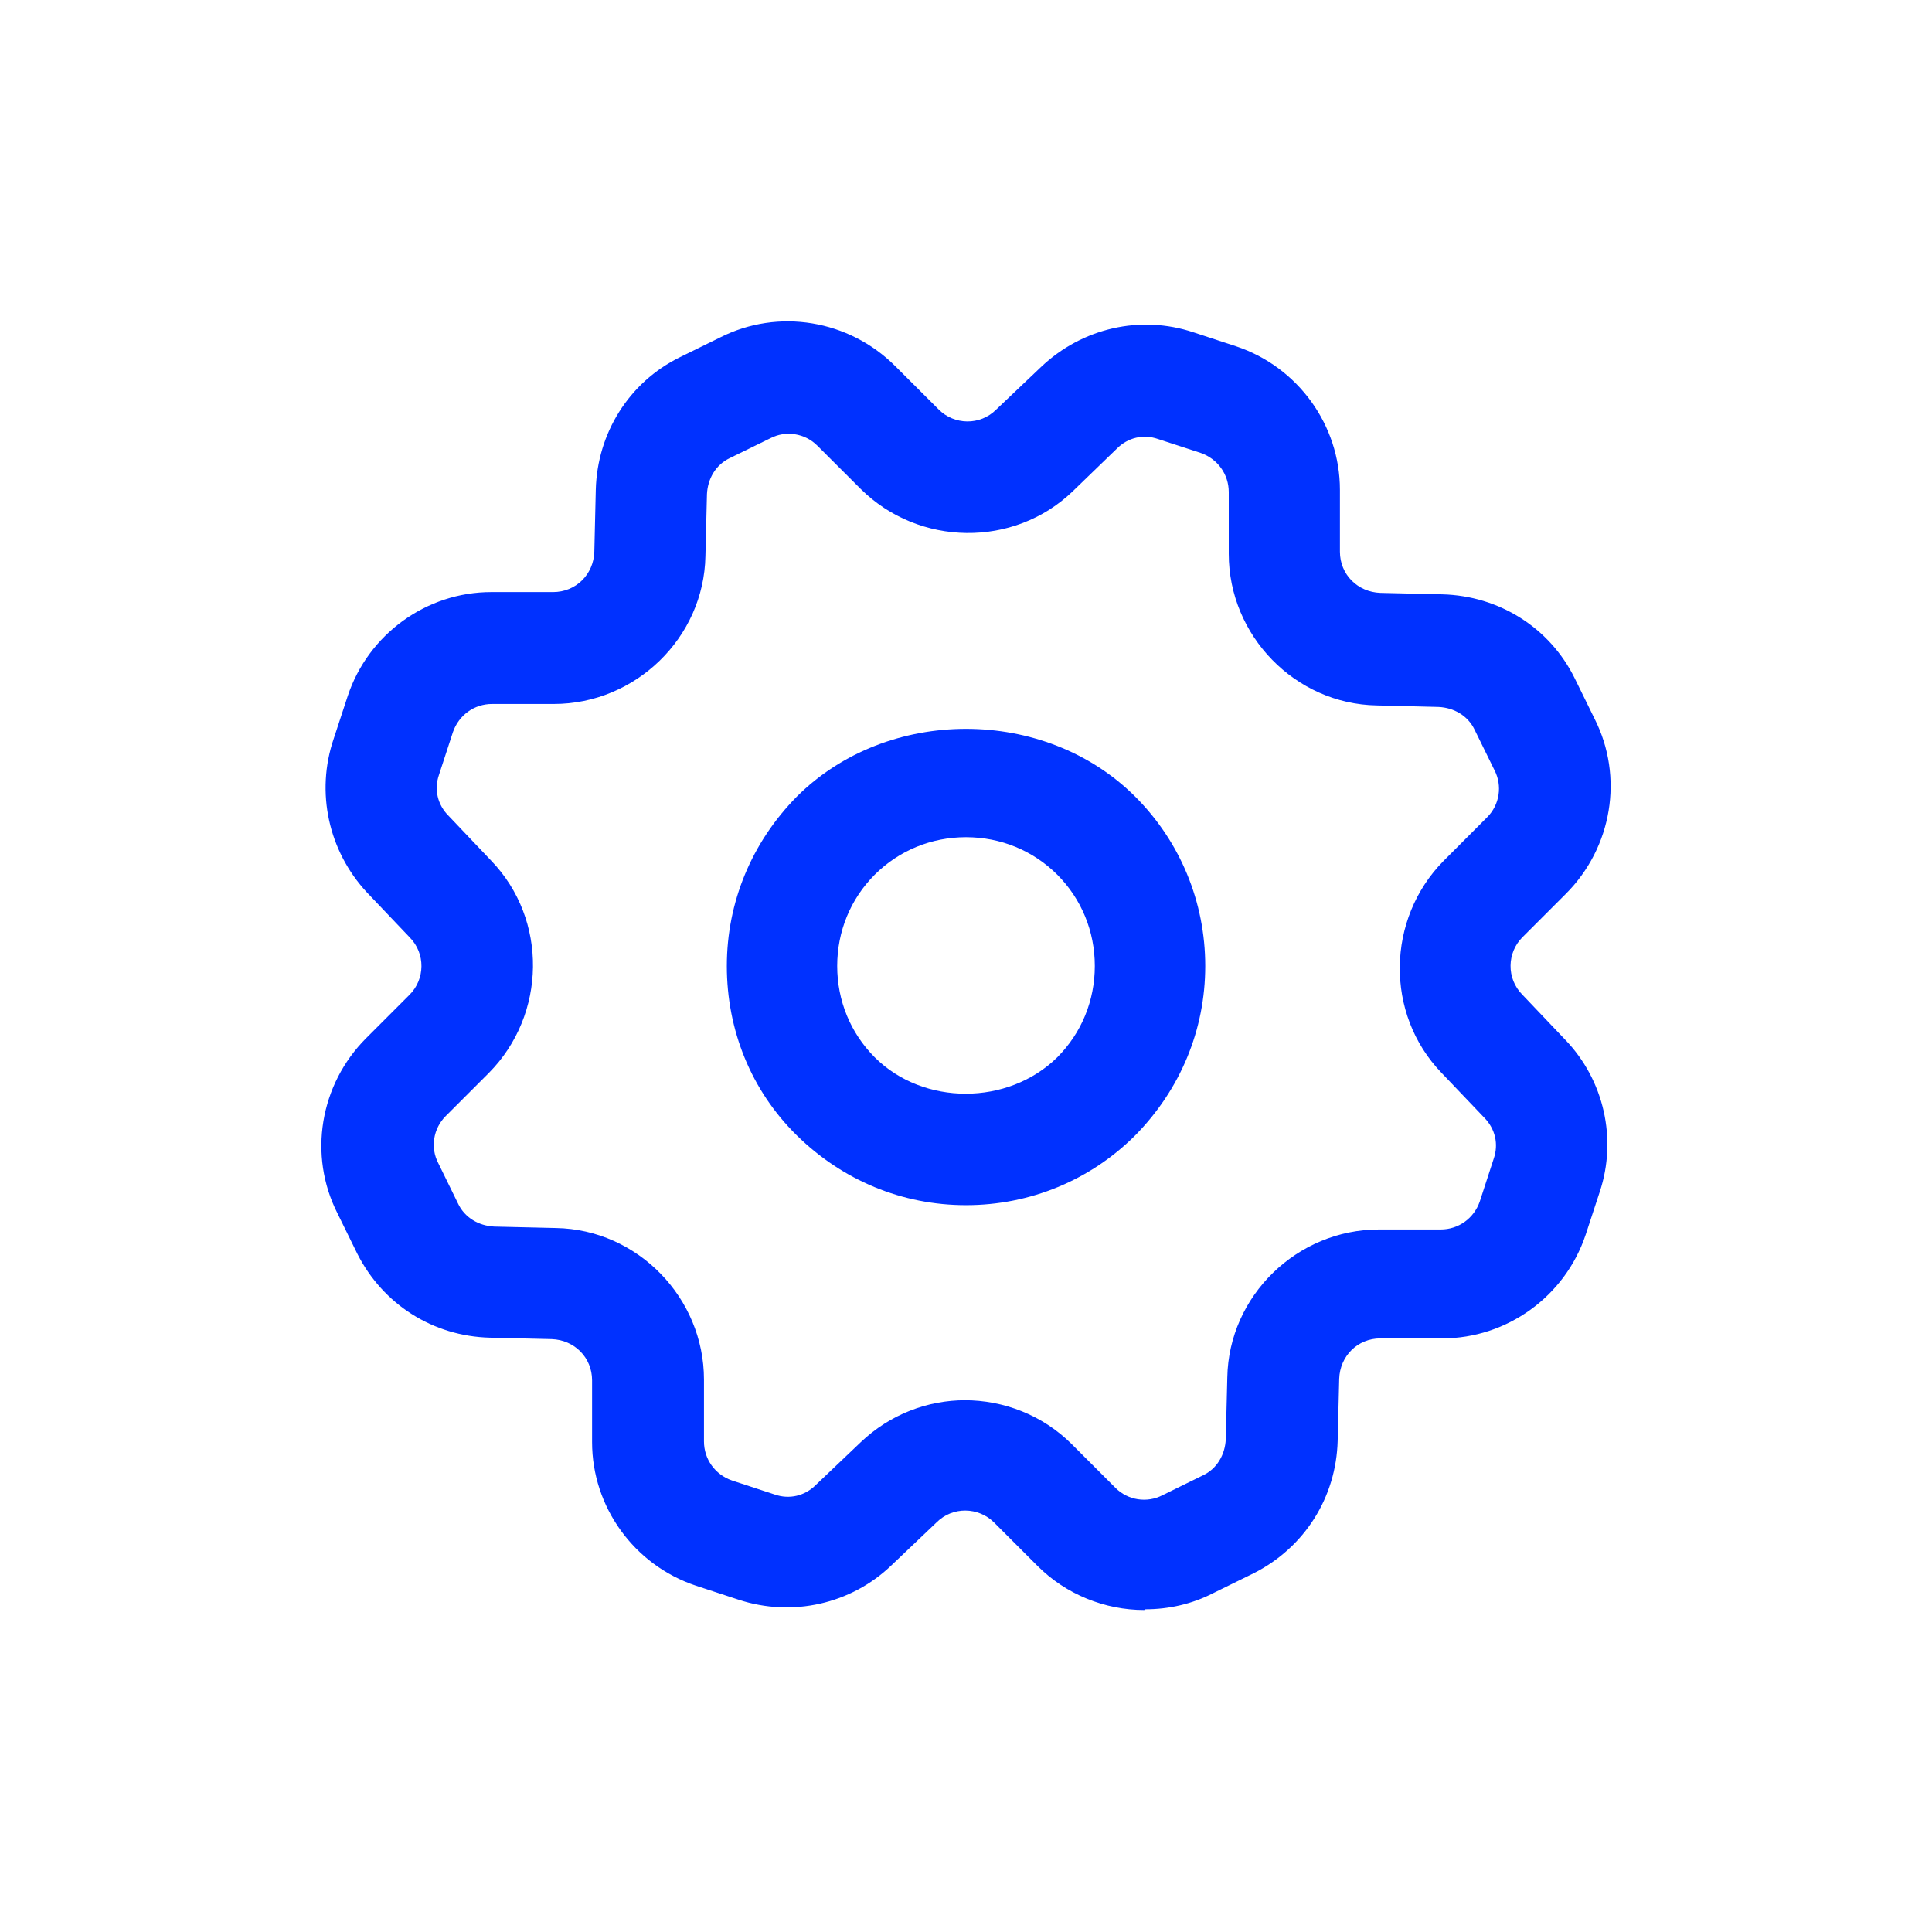 <svg width="24" height="24" viewBox="0 0 24 24" fill="none" xmlns="http://www.w3.org/2000/svg">
<path d="M12 14.971C11.205 14.971 10.464 14.661 9.897 14.103C9.33 13.545 9.029 12.795 9.029 12C9.029 11.205 9.339 10.464 9.897 9.897C11.022 8.773 12.978 8.773 14.103 9.897C14.661 10.455 14.972 11.205 14.972 12C14.972 12.795 14.661 13.536 14.103 14.103C13.545 14.661 12.796 14.971 12 14.971ZM12 10.4C11.57 10.4 11.168 10.565 10.866 10.866C10.565 11.168 10.4 11.57 10.4 12C10.4 12.43 10.565 12.832 10.866 13.134C11.47 13.737 12.521 13.737 13.134 13.134C13.435 12.832 13.6 12.43 13.6 12C13.6 11.57 13.435 11.168 13.134 10.866C12.832 10.565 12.43 10.4 12 10.4Z" fill="#0031FF"/>
<path d="M14.213 20C13.728 20 13.243 19.808 12.887 19.451L12.348 18.912C12.155 18.72 11.835 18.711 11.634 18.912L11.077 19.442C10.574 19.927 9.842 20.091 9.175 19.872L8.645 19.698C7.877 19.442 7.355 18.72 7.355 17.915V17.147C7.355 16.864 7.136 16.645 6.853 16.635L6.085 16.617C5.381 16.599 4.759 16.206 4.439 15.575L4.192 15.072C3.826 14.35 3.973 13.472 4.549 12.896L5.088 12.357C5.28 12.165 5.289 11.845 5.088 11.643L4.558 11.086C4.082 10.574 3.918 9.842 4.146 9.175L4.32 8.645C4.576 7.877 5.298 7.355 6.103 7.355H6.871C7.154 7.355 7.374 7.136 7.383 6.853L7.401 6.085C7.419 5.381 7.813 4.75 8.443 4.439L8.946 4.192C9.669 3.826 10.546 3.973 11.122 4.549L11.662 5.088C11.854 5.28 12.174 5.289 12.375 5.088L12.933 4.558C13.445 4.073 14.167 3.909 14.825 4.128L15.355 4.302C16.123 4.558 16.645 5.28 16.645 6.085V6.853C16.645 7.136 16.864 7.355 17.148 7.365L17.916 7.383C18.619 7.401 19.25 7.794 19.561 8.425L19.808 8.928C20.174 9.65 20.027 10.528 19.451 11.104L18.912 11.643C18.72 11.835 18.711 12.155 18.912 12.357L19.442 12.914C19.927 13.417 20.091 14.149 19.872 14.807L19.698 15.337C19.442 16.105 18.72 16.626 17.916 16.626H17.148C16.864 16.626 16.645 16.846 16.636 17.129L16.617 17.897C16.599 18.601 16.206 19.223 15.575 19.543L15.072 19.79C14.807 19.927 14.514 19.991 14.231 19.991L14.213 20ZM11.982 17.394C12.466 17.394 12.951 17.577 13.317 17.943L13.856 18.482C14.011 18.638 14.249 18.674 14.441 18.574L14.944 18.327C15.118 18.245 15.218 18.071 15.227 17.879L15.246 17.111C15.264 16.096 16.114 15.273 17.129 15.273H17.897C18.117 15.273 18.309 15.136 18.382 14.926L18.555 14.395C18.619 14.213 18.574 14.021 18.437 13.883L17.906 13.326C17.202 12.594 17.221 11.415 17.934 10.693L18.473 10.153C18.629 9.998 18.665 9.76 18.565 9.568L18.318 9.065C18.235 8.891 18.062 8.791 17.87 8.782L17.102 8.763C16.087 8.745 15.264 7.895 15.264 6.88V6.112C15.264 5.893 15.127 5.701 14.917 5.627L14.386 5.454C14.204 5.39 14.011 5.435 13.874 5.573L13.326 6.103C12.594 6.807 11.415 6.789 10.693 6.075L10.153 5.536C9.998 5.381 9.76 5.344 9.568 5.445L9.065 5.691C8.891 5.774 8.791 5.947 8.782 6.139L8.763 6.907C8.745 7.922 7.895 8.745 6.88 8.745H6.112C5.893 8.745 5.701 8.882 5.627 9.093L5.454 9.623C5.39 9.806 5.435 9.998 5.573 10.135L6.103 10.693C6.807 11.424 6.789 12.603 6.075 13.326L5.536 13.865C5.381 14.021 5.344 14.258 5.445 14.45L5.691 14.953C5.774 15.127 5.947 15.227 6.139 15.237L6.907 15.255C7.922 15.273 8.745 16.123 8.745 17.138V17.906C8.745 18.126 8.882 18.318 9.093 18.391L9.623 18.565C9.806 18.629 9.998 18.583 10.135 18.446L10.693 17.915C11.058 17.568 11.525 17.394 11.991 17.394H11.982Z" fill="#0031FF"/>
</svg>
